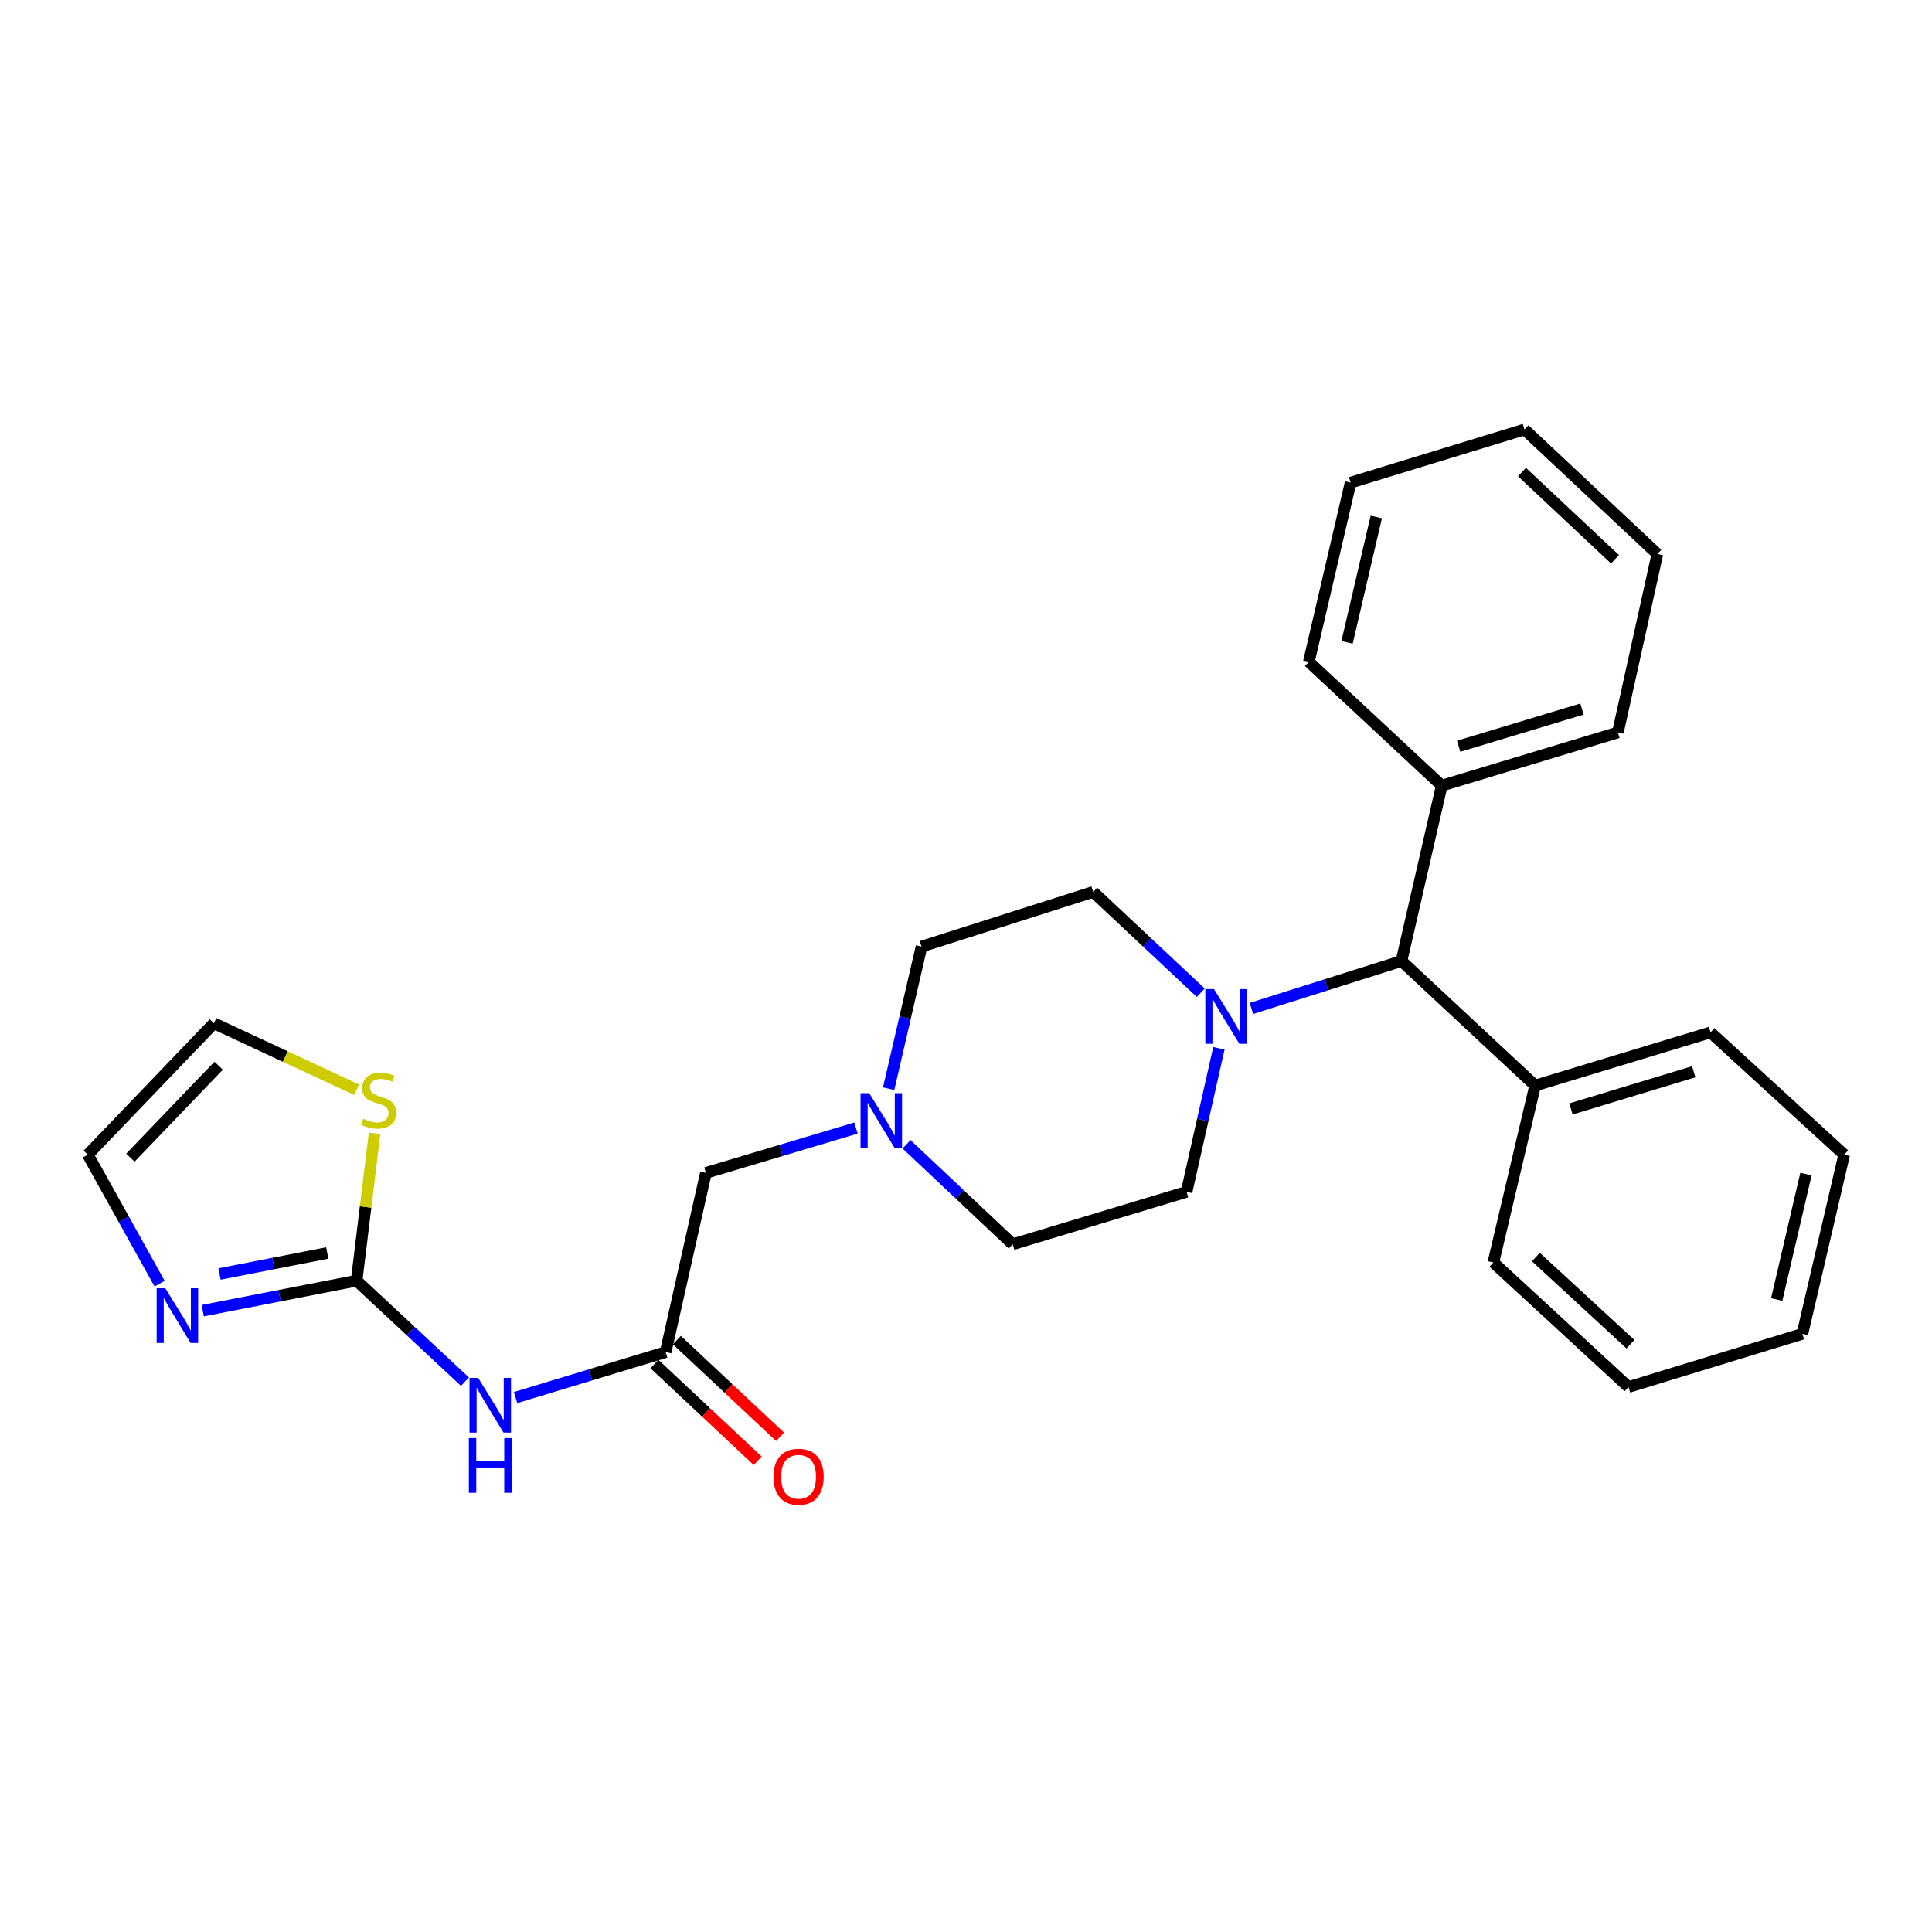 <?xml version='1.0' encoding='iso-8859-1'?>
<svg version='1.1' baseProfile='full'
              xmlns='http://www.w3.org/2000/svg'
                      xmlns:rdkit='http://www.rdkit.org/xml'
                      xmlns:xlink='http://www.w3.org/1999/xlink'
                  xml:space='preserve'
width='1000px' height='1000px' viewBox='0 0 1000 1000'>
<!-- END OF HEADER -->
<rect style='opacity:1.0;fill:#FFFFFF;stroke:none' width='1000' height='1000' x='0' y='0'> </rect>
<path class='bond-0' d='M 184.592,662.874 L 212.622,689.004' style='fill:none;fill-rule:evenodd;stroke:#000000;stroke-width:6px;stroke-linecap:butt;stroke-linejoin:miter;stroke-opacity:1' />
<path class='bond-0' d='M 212.622,689.004 L 240.651,715.134' style='fill:none;fill-rule:evenodd;stroke:#0000FF;stroke-width:6px;stroke-linecap:butt;stroke-linejoin:miter;stroke-opacity:1' />
<path class='bond-2' d='M 184.592,662.874 L 144.758,670.642' style='fill:none;fill-rule:evenodd;stroke:#000000;stroke-width:6px;stroke-linecap:butt;stroke-linejoin:miter;stroke-opacity:1' />
<path class='bond-2' d='M 144.758,670.642 L 104.924,678.409' style='fill:none;fill-rule:evenodd;stroke:#0000FF;stroke-width:6px;stroke-linecap:butt;stroke-linejoin:miter;stroke-opacity:1' />
<path class='bond-2' d='M 169.393,648.541 L 141.509,653.978' style='fill:none;fill-rule:evenodd;stroke:#000000;stroke-width:6px;stroke-linecap:butt;stroke-linejoin:miter;stroke-opacity:1' />
<path class='bond-2' d='M 141.509,653.978 L 113.625,659.416' style='fill:none;fill-rule:evenodd;stroke:#0000FF;stroke-width:6px;stroke-linecap:butt;stroke-linejoin:miter;stroke-opacity:1' />
<path class='bond-4' d='M 184.592,662.874 L 189.239,624.734' style='fill:none;fill-rule:evenodd;stroke:#000000;stroke-width:6px;stroke-linecap:butt;stroke-linejoin:miter;stroke-opacity:1' />
<path class='bond-4' d='M 189.239,624.734 L 193.886,586.593' style='fill:none;fill-rule:evenodd;stroke:#CCCC00;stroke-width:6px;stroke-linecap:butt;stroke-linejoin:miter;stroke-opacity:1' />
<path class='bond-3' d='M 266.867,723.377 L 305.706,711.607' style='fill:none;fill-rule:evenodd;stroke:#0000FF;stroke-width:6px;stroke-linecap:butt;stroke-linejoin:miter;stroke-opacity:1' />
<path class='bond-3' d='M 305.706,711.607 L 344.546,699.837' style='fill:none;fill-rule:evenodd;stroke:#000000;stroke-width:6px;stroke-linecap:butt;stroke-linejoin:miter;stroke-opacity:1' />
<path class='bond-1' d='M 621.523,513.834 L 593.678,487.745' style='fill:none;fill-rule:evenodd;stroke:#0000FF;stroke-width:6px;stroke-linecap:butt;stroke-linejoin:miter;stroke-opacity:1' />
<path class='bond-1' d='M 593.678,487.745 L 565.834,461.657' style='fill:none;fill-rule:evenodd;stroke:#000000;stroke-width:6px;stroke-linecap:butt;stroke-linejoin:miter;stroke-opacity:1' />
<path class='bond-6' d='M 647.74,521.959 L 686.575,509.691' style='fill:none;fill-rule:evenodd;stroke:#0000FF;stroke-width:6px;stroke-linecap:butt;stroke-linejoin:miter;stroke-opacity:1' />
<path class='bond-6' d='M 686.575,509.691 L 725.41,497.422' style='fill:none;fill-rule:evenodd;stroke:#000000;stroke-width:6px;stroke-linecap:butt;stroke-linejoin:miter;stroke-opacity:1' />
<path class='bond-28' d='M 630.907,542.591 L 622.539,579.742' style='fill:none;fill-rule:evenodd;stroke:#0000FF;stroke-width:6px;stroke-linecap:butt;stroke-linejoin:miter;stroke-opacity:1' />
<path class='bond-28' d='M 622.539,579.742 L 614.172,616.894' style='fill:none;fill-rule:evenodd;stroke:#000000;stroke-width:6px;stroke-linecap:butt;stroke-linejoin:miter;stroke-opacity:1' />
<path class='bond-7' d='M 82.614,664.421 L 64.034,631.037' style='fill:none;fill-rule:evenodd;stroke:#0000FF;stroke-width:6px;stroke-linecap:butt;stroke-linejoin:miter;stroke-opacity:1' />
<path class='bond-7' d='M 64.034,631.037 L 45.455,597.653' style='fill:none;fill-rule:evenodd;stroke:#000000;stroke-width:6px;stroke-linecap:butt;stroke-linejoin:miter;stroke-opacity:1' />
<path class='bond-9' d='M 344.546,699.837 L 365.38,607.085' style='fill:none;fill-rule:evenodd;stroke:#000000;stroke-width:6px;stroke-linecap:butt;stroke-linejoin:miter;stroke-opacity:1' />
<path class='bond-12' d='M 338.742,706.032 L 365.461,731.063' style='fill:none;fill-rule:evenodd;stroke:#000000;stroke-width:6px;stroke-linecap:butt;stroke-linejoin:miter;stroke-opacity:1' />
<path class='bond-12' d='M 365.461,731.063 L 392.181,756.093' style='fill:none;fill-rule:evenodd;stroke:#FF0000;stroke-width:6px;stroke-linecap:butt;stroke-linejoin:miter;stroke-opacity:1' />
<path class='bond-12' d='M 350.349,693.642 L 377.068,718.673' style='fill:none;fill-rule:evenodd;stroke:#000000;stroke-width:6px;stroke-linecap:butt;stroke-linejoin:miter;stroke-opacity:1' />
<path class='bond-12' d='M 377.068,718.673 L 403.788,743.704' style='fill:none;fill-rule:evenodd;stroke:#FF0000;stroke-width:6px;stroke-linecap:butt;stroke-linejoin:miter;stroke-opacity:1' />
<path class='bond-8' d='M 184.554,564.034 L 147.633,546.837' style='fill:none;fill-rule:evenodd;stroke:#CCCC00;stroke-width:6px;stroke-linecap:butt;stroke-linejoin:miter;stroke-opacity:1' />
<path class='bond-8' d='M 147.633,546.837 L 110.713,529.641' style='fill:none;fill-rule:evenodd;stroke:#000000;stroke-width:6px;stroke-linecap:butt;stroke-linejoin:miter;stroke-opacity:1' />
<path class='bond-5' d='M 443.053,583.884 L 404.216,595.485' style='fill:none;fill-rule:evenodd;stroke:#0000FF;stroke-width:6px;stroke-linecap:butt;stroke-linejoin:miter;stroke-opacity:1' />
<path class='bond-5' d='M 404.216,595.485 L 365.38,607.085' style='fill:none;fill-rule:evenodd;stroke:#000000;stroke-width:6px;stroke-linecap:butt;stroke-linejoin:miter;stroke-opacity:1' />
<path class='bond-15' d='M 469.237,592.286 L 496.7,618.158' style='fill:none;fill-rule:evenodd;stroke:#0000FF;stroke-width:6px;stroke-linecap:butt;stroke-linejoin:miter;stroke-opacity:1' />
<path class='bond-15' d='M 496.7,618.158 L 524.164,644.03' style='fill:none;fill-rule:evenodd;stroke:#000000;stroke-width:6px;stroke-linecap:butt;stroke-linejoin:miter;stroke-opacity:1' />
<path class='bond-16' d='M 459.971,563.499 L 468.479,526.726' style='fill:none;fill-rule:evenodd;stroke:#0000FF;stroke-width:6px;stroke-linecap:butt;stroke-linejoin:miter;stroke-opacity:1' />
<path class='bond-16' d='M 468.479,526.726 L 476.986,489.952' style='fill:none;fill-rule:evenodd;stroke:#000000;stroke-width:6px;stroke-linecap:butt;stroke-linejoin:miter;stroke-opacity:1' />
<path class='bond-13' d='M 725.41,497.422 L 794.573,561.869' style='fill:none;fill-rule:evenodd;stroke:#000000;stroke-width:6px;stroke-linecap:butt;stroke-linejoin:miter;stroke-opacity:1' />
<path class='bond-14' d='M 725.41,497.422 L 746.235,406.632' style='fill:none;fill-rule:evenodd;stroke:#000000;stroke-width:6px;stroke-linecap:butt;stroke-linejoin:miter;stroke-opacity:1' />
<path class='bond-27' d='M 45.455,597.653 L 110.713,529.641' style='fill:none;fill-rule:evenodd;stroke:#000000;stroke-width:6px;stroke-linecap:butt;stroke-linejoin:miter;stroke-opacity:1' />
<path class='bond-27' d='M 67.493,599.206 L 113.174,551.597' style='fill:none;fill-rule:evenodd;stroke:#000000;stroke-width:6px;stroke-linecap:butt;stroke-linejoin:miter;stroke-opacity:1' />
<path class='bond-10' d='M 565.834,461.657 L 476.986,489.952' style='fill:none;fill-rule:evenodd;stroke:#000000;stroke-width:6px;stroke-linecap:butt;stroke-linejoin:miter;stroke-opacity:1' />
<path class='bond-11' d='M 614.172,616.894 L 524.164,644.03' style='fill:none;fill-rule:evenodd;stroke:#000000;stroke-width:6px;stroke-linecap:butt;stroke-linejoin:miter;stroke-opacity:1' />
<path class='bond-18' d='M 794.573,561.869 L 885.373,534.357' style='fill:none;fill-rule:evenodd;stroke:#000000;stroke-width:6px;stroke-linecap:butt;stroke-linejoin:miter;stroke-opacity:1' />
<path class='bond-18' d='M 813.116,573.99 L 876.676,554.731' style='fill:none;fill-rule:evenodd;stroke:#000000;stroke-width:6px;stroke-linecap:butt;stroke-linejoin:miter;stroke-opacity:1' />
<path class='bond-19' d='M 794.573,561.869 L 772.965,653.461' style='fill:none;fill-rule:evenodd;stroke:#000000;stroke-width:6px;stroke-linecap:butt;stroke-linejoin:miter;stroke-opacity:1' />
<path class='bond-17' d='M 746.235,406.632 L 837.412,379.129' style='fill:none;fill-rule:evenodd;stroke:#000000;stroke-width:6px;stroke-linecap:butt;stroke-linejoin:miter;stroke-opacity:1' />
<path class='bond-17' d='M 755.009,386.252 L 818.833,367' style='fill:none;fill-rule:evenodd;stroke:#000000;stroke-width:6px;stroke-linecap:butt;stroke-linejoin:miter;stroke-opacity:1' />
<path class='bond-20' d='M 746.235,406.632 L 677.459,342.552' style='fill:none;fill-rule:evenodd;stroke:#000000;stroke-width:6px;stroke-linecap:butt;stroke-linejoin:miter;stroke-opacity:1' />
<path class='bond-24' d='M 837.412,379.129 L 857.851,286.745' style='fill:none;fill-rule:evenodd;stroke:#000000;stroke-width:6px;stroke-linecap:butt;stroke-linejoin:miter;stroke-opacity:1' />
<path class='bond-21' d='M 885.373,534.357 L 954.545,597.653' style='fill:none;fill-rule:evenodd;stroke:#000000;stroke-width:6px;stroke-linecap:butt;stroke-linejoin:miter;stroke-opacity:1' />
<path class='bond-22' d='M 772.965,653.461 L 842.911,717.918' style='fill:none;fill-rule:evenodd;stroke:#000000;stroke-width:6px;stroke-linecap:butt;stroke-linejoin:miter;stroke-opacity:1' />
<path class='bond-22' d='M 794.962,650.645 L 843.924,695.765' style='fill:none;fill-rule:evenodd;stroke:#000000;stroke-width:6px;stroke-linecap:butt;stroke-linejoin:miter;stroke-opacity:1' />
<path class='bond-23' d='M 677.459,342.552 L 699.076,249.81' style='fill:none;fill-rule:evenodd;stroke:#000000;stroke-width:6px;stroke-linecap:butt;stroke-linejoin:miter;stroke-opacity:1' />
<path class='bond-23' d='M 697.235,332.495 L 712.368,267.575' style='fill:none;fill-rule:evenodd;stroke:#000000;stroke-width:6px;stroke-linecap:butt;stroke-linejoin:miter;stroke-opacity:1' />
<path class='bond-30' d='M 954.545,597.653 L 932.909,690.406' style='fill:none;fill-rule:evenodd;stroke:#000000;stroke-width:6px;stroke-linecap:butt;stroke-linejoin:miter;stroke-opacity:1' />
<path class='bond-30' d='M 934.767,607.71 L 919.621,672.636' style='fill:none;fill-rule:evenodd;stroke:#000000;stroke-width:6px;stroke-linecap:butt;stroke-linejoin:miter;stroke-opacity:1' />
<path class='bond-25' d='M 842.911,717.918 L 932.909,690.406' style='fill:none;fill-rule:evenodd;stroke:#000000;stroke-width:6px;stroke-linecap:butt;stroke-linejoin:miter;stroke-opacity:1' />
<path class='bond-26' d='M 699.076,249.81 L 789.074,222.297' style='fill:none;fill-rule:evenodd;stroke:#000000;stroke-width:6px;stroke-linecap:butt;stroke-linejoin:miter;stroke-opacity:1' />
<path class='bond-29' d='M 857.851,286.745 L 789.074,222.297' style='fill:none;fill-rule:evenodd;stroke:#000000;stroke-width:6px;stroke-linecap:butt;stroke-linejoin:miter;stroke-opacity:1' />
<path class='bond-29' d='M 835.926,289.466 L 787.782,244.353' style='fill:none;fill-rule:evenodd;stroke:#000000;stroke-width:6px;stroke-linecap:butt;stroke-linejoin:miter;stroke-opacity:1' />
<path  class='atom-1' d='M 247.495 713.19
L 256.775 728.19
Q 257.695 729.67, 259.175 732.35
Q 260.655 735.03, 260.735 735.19
L 260.735 713.19
L 264.495 713.19
L 264.495 741.51
L 260.615 741.51
L 250.655 725.11
Q 249.495 723.19, 248.255 720.99
Q 247.055 718.79, 246.695 718.11
L 246.695 741.51
L 243.015 741.51
L 243.015 713.19
L 247.495 713.19
' fill='#0000FF'/>
<path  class='atom-1' d='M 242.675 744.342
L 246.515 744.342
L 246.515 756.382
L 260.995 756.382
L 260.995 744.342
L 264.835 744.342
L 264.835 772.662
L 260.995 772.662
L 260.995 759.582
L 246.515 759.582
L 246.515 772.662
L 242.675 772.662
L 242.675 744.342
' fill='#0000FF'/>
<path  class='atom-2' d='M 628.36 511.944
L 637.64 526.944
Q 638.56 528.424, 640.04 531.104
Q 641.52 533.784, 641.6 533.944
L 641.6 511.944
L 645.36 511.944
L 645.36 540.264
L 641.48 540.264
L 631.52 523.864
Q 630.36 521.944, 629.12 519.744
Q 627.92 517.544, 627.56 516.864
L 627.56 540.264
L 623.88 540.264
L 623.88 511.944
L 628.36 511.944
' fill='#0000FF'/>
<path  class='atom-3' d='M 85.561 666.804
L 94.841 681.804
Q 95.761 683.284, 97.241 685.964
Q 98.721 688.644, 98.801 688.804
L 98.801 666.804
L 102.561 666.804
L 102.561 695.124
L 98.681 695.124
L 88.721 678.724
Q 87.561 676.804, 86.321 674.604
Q 85.121 672.404, 84.761 671.724
L 84.761 695.124
L 81.081 695.124
L 81.081 666.804
L 85.561 666.804
' fill='#0000FF'/>
<path  class='atom-5' d='M 187.986 579.078
Q 188.306 579.198, 189.626 579.758
Q 190.946 580.318, 192.386 580.678
Q 193.866 580.998, 195.306 580.998
Q 197.986 580.998, 199.546 579.718
Q 201.106 578.398, 201.106 576.118
Q 201.106 574.558, 200.306 573.598
Q 199.546 572.638, 198.346 572.118
Q 197.146 571.598, 195.146 570.998
Q 192.626 570.238, 191.106 569.518
Q 189.626 568.798, 188.546 567.278
Q 187.506 565.758, 187.506 563.198
Q 187.506 559.638, 189.906 557.438
Q 192.346 555.238, 197.146 555.238
Q 200.426 555.238, 204.146 556.798
L 203.226 559.878
Q 199.826 558.478, 197.266 558.478
Q 194.506 558.478, 192.986 559.638
Q 191.466 560.758, 191.506 562.718
Q 191.506 564.238, 192.266 565.158
Q 193.066 566.078, 194.186 566.598
Q 195.346 567.118, 197.266 567.718
Q 199.826 568.518, 201.346 569.318
Q 202.866 570.118, 203.946 571.758
Q 205.066 573.358, 205.066 576.118
Q 205.066 580.038, 202.426 582.158
Q 199.826 584.238, 195.466 584.238
Q 192.946 584.238, 191.026 583.678
Q 189.146 583.158, 186.906 582.238
L 187.986 579.078
' fill='#CCCC00'/>
<path  class='atom-6' d='M 449.901 565.809
L 459.181 580.809
Q 460.101 582.289, 461.581 584.969
Q 463.061 587.649, 463.141 587.809
L 463.141 565.809
L 466.901 565.809
L 466.901 594.129
L 463.021 594.129
L 453.061 577.729
Q 451.901 575.809, 450.661 573.609
Q 449.461 571.409, 449.101 570.729
L 449.101 594.129
L 445.421 594.129
L 445.421 565.809
L 449.901 565.809
' fill='#0000FF'/>
<path  class='atom-13' d='M 400.341 764.365
Q 400.341 757.565, 403.701 753.765
Q 407.061 749.965, 413.341 749.965
Q 419.621 749.965, 422.981 753.765
Q 426.341 757.565, 426.341 764.365
Q 426.341 771.245, 422.941 775.165
Q 419.541 779.045, 413.341 779.045
Q 407.101 779.045, 403.701 775.165
Q 400.341 771.285, 400.341 764.365
M 413.341 775.845
Q 417.661 775.845, 419.981 772.965
Q 422.341 770.045, 422.341 764.365
Q 422.341 758.805, 419.981 756.005
Q 417.661 753.165, 413.341 753.165
Q 409.021 753.165, 406.661 755.965
Q 404.341 758.765, 404.341 764.365
Q 404.341 770.085, 406.661 772.965
Q 409.021 775.845, 413.341 775.845
' fill='#FF0000'/>
</svg>
